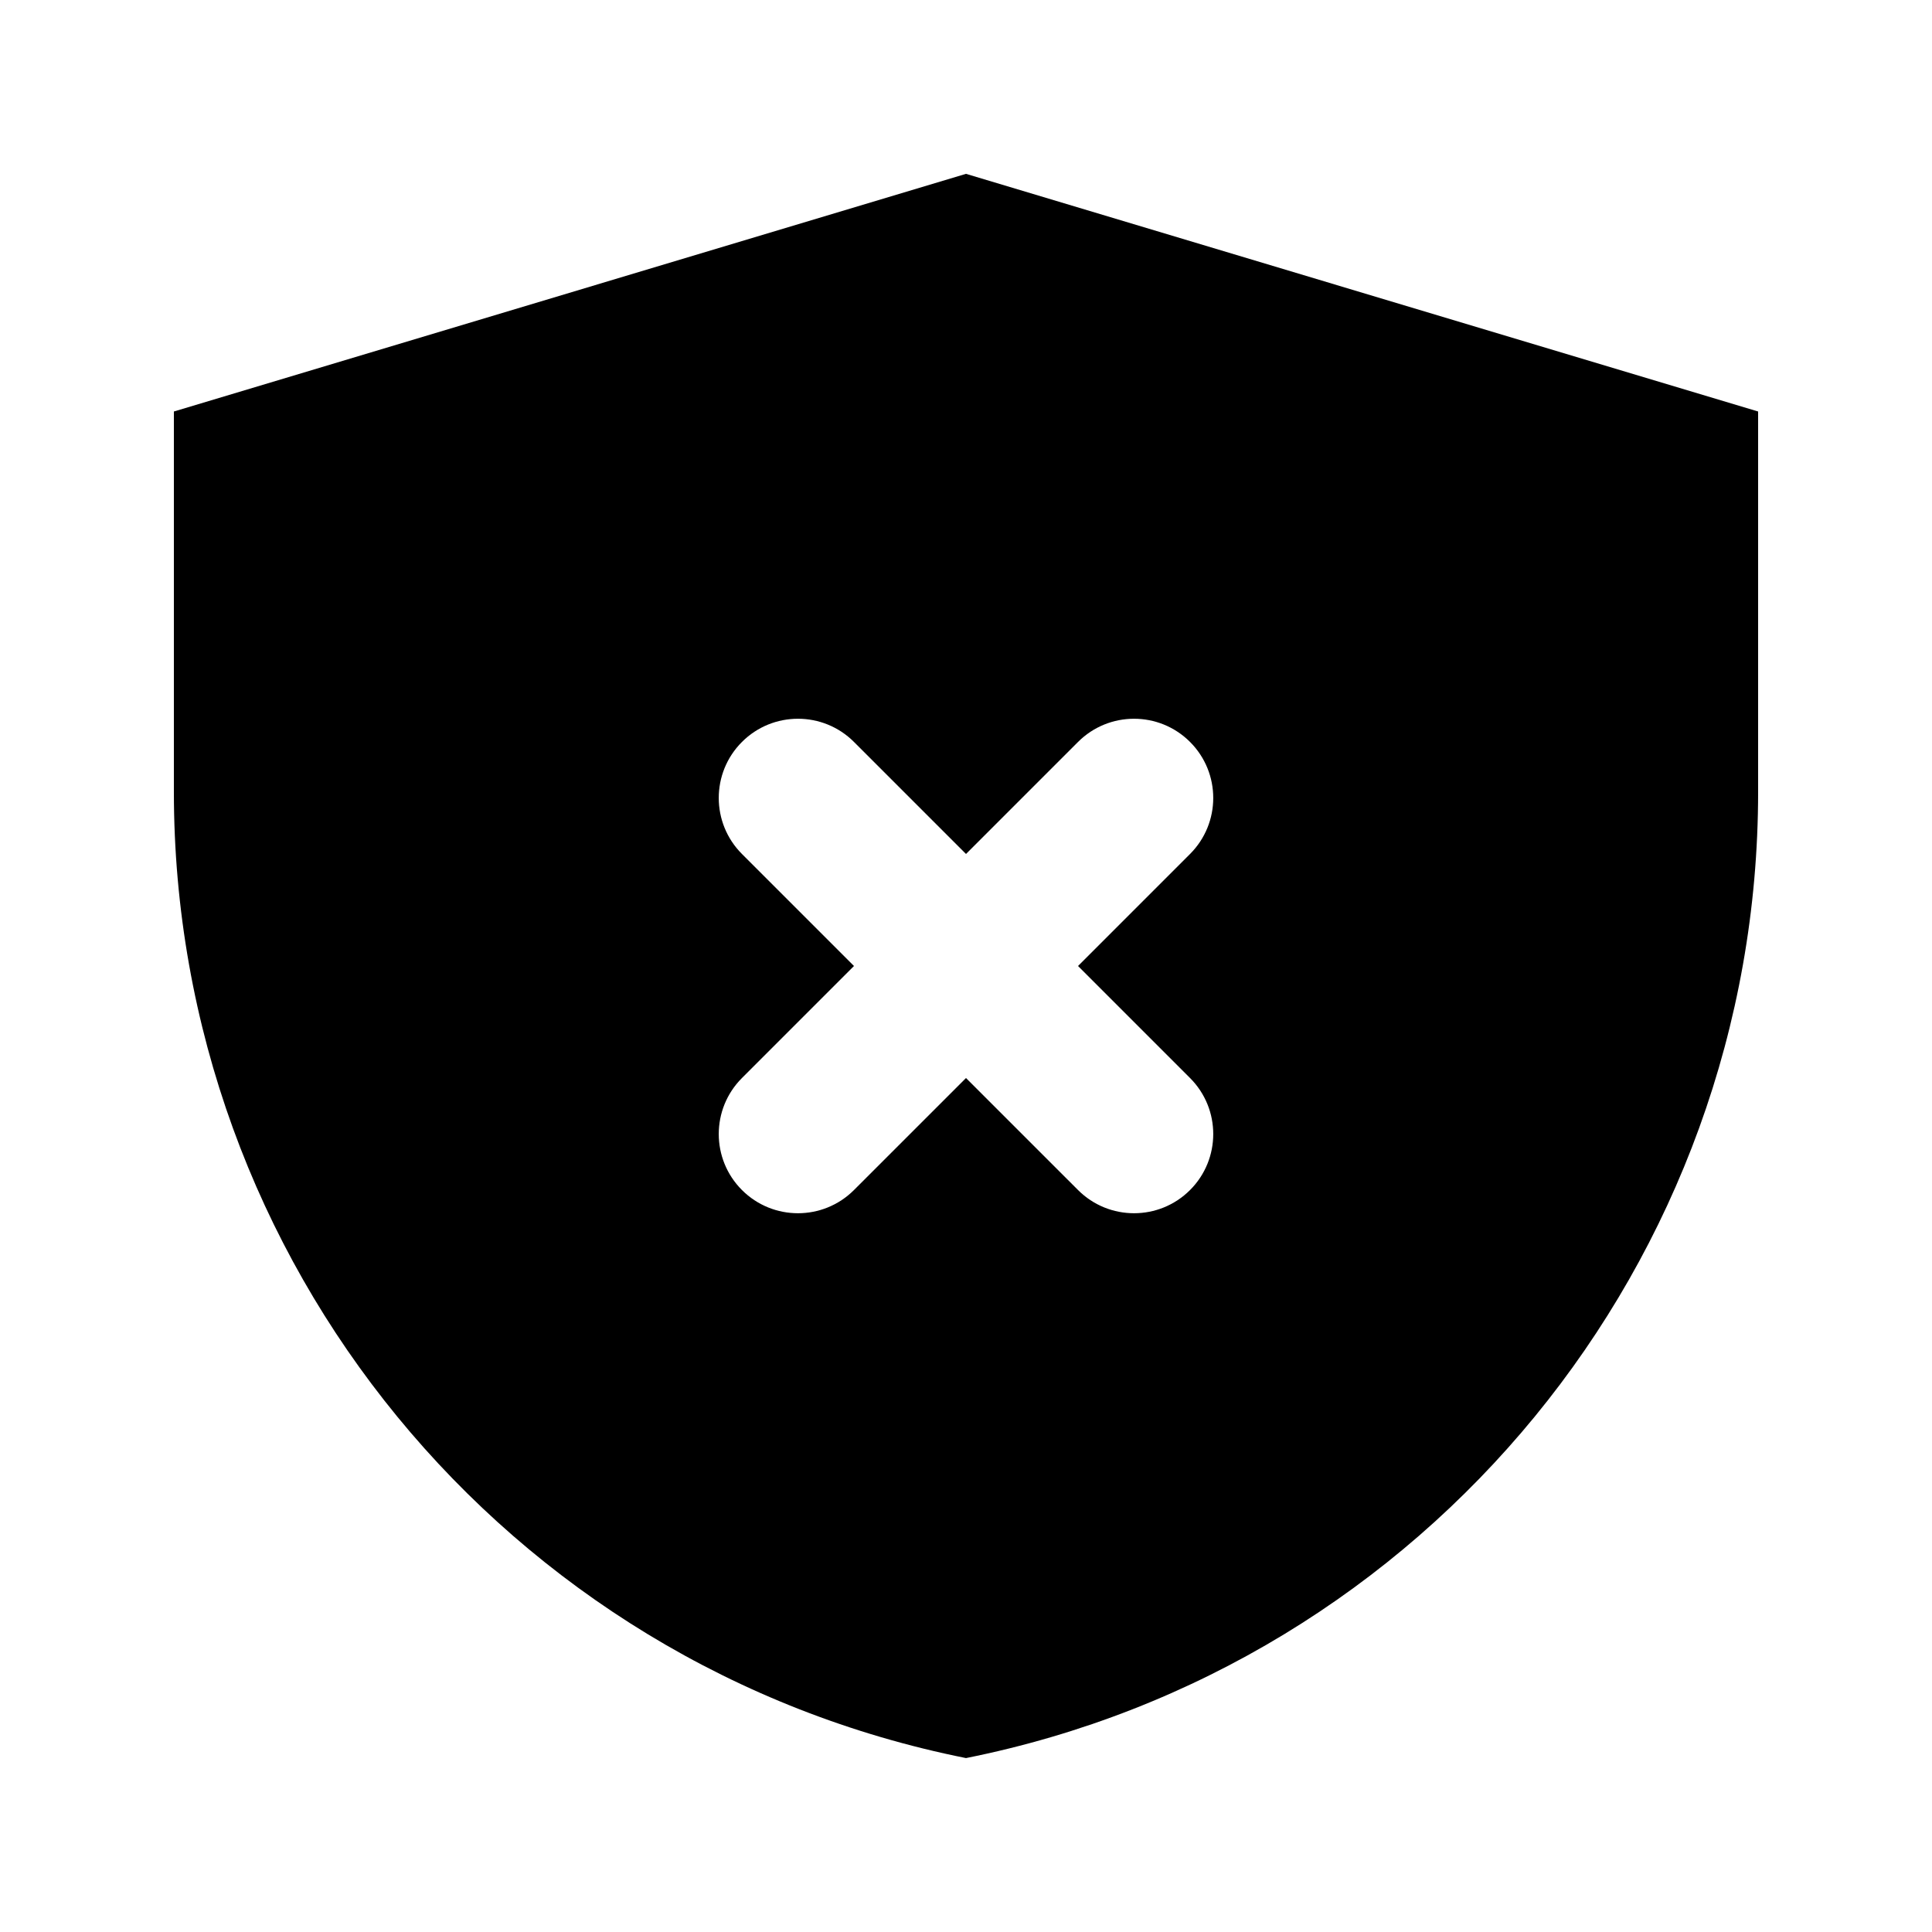 <?xml version="1.0" encoding="UTF-8"?>
<!-- Uploaded to: SVG Repo, www.svgrepo.com, Generator: SVG Repo Mixer Tools -->
<svg fill="#000000" width="800px" height="800px" version="1.1" viewBox="144 144 512 512" xmlns="http://www.w3.org/2000/svg">
 <path d="m190.08 253.05 209.92-62.977 209.92 62.977v100.8c0 124.48-87.859 231.65-209.92 256.06-122.06-24.41-209.92-131.58-209.92-256.06zm239.61 146.95 29.684-29.688c8.199-8.199 8.199-21.492 0-29.688-8.195-8.199-21.488-8.199-29.684 0l-29.688 29.688-29.688-29.688c-8.199-8.199-21.492-8.199-29.688 0-8.199 8.195-8.199 21.488 0 29.688l29.688 29.688-29.688 29.688c-8.199 8.195-8.199 21.488 0 29.684 8.195 8.199 21.488 8.199 29.688 0l29.688-29.684 29.688 29.684c8.195 8.199 21.488 8.199 29.684 0 8.199-8.195 8.199-21.488 0-29.684z"/>
</svg>